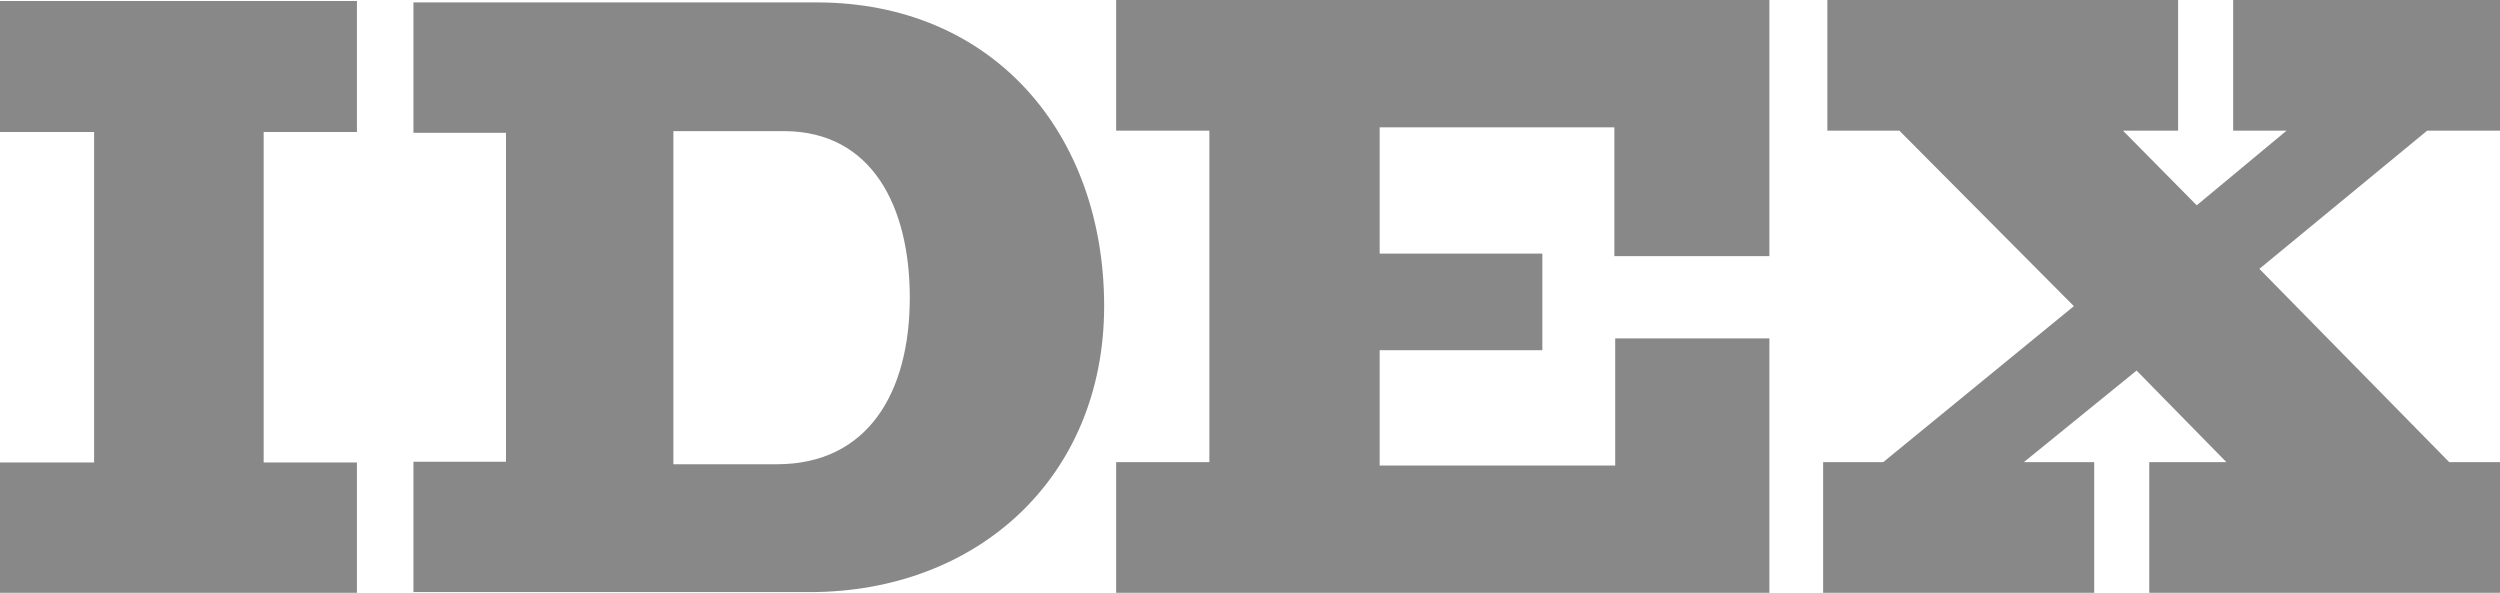 <?xml version="1.0" encoding="UTF-8"?>
<!DOCTYPE svg  PUBLIC '-//W3C//DTD SVG 1.1//EN'  'http://www.w3.org/Graphics/SVG/1.1/DTD/svg11.dtd'>
<svg width="378.69px" height="89.793px" enable-background="new 0 0 378.688 89.793" version="1.1" viewBox="0 0 378.688 89.793" xml:space="preserve" xmlns="http://www.w3.org/2000/svg">
<polygon points="54.065 89.896 54.065 70.055 39.938 70.055 39.938 19.998 54.065 19.998 54.065 0.155 0 0.155 0 19.998 14.254 19.998 14.254 70.055 0 70.055 0 89.896" fill="#888"/>
<g display="none">
	<polygon points="79.228 301.21 79.228 398.93 51.664 398.93 51.664 436.39 155.3 436.39 155.3 398.93 127.98 398.93 127.98 301.21 155.3 301.21 155.3 263.76 51.664 263.76 51.664 301.21" display="inline" fill="none"/>
	<path d="m50.744 302.13h27.563v95.882h-27.563v39.294h105.47v-39.294h-27.318v-95.882h27.318v-39.294h-105.47v39.294zm104.55-38.374v37.455h-27.318v97.723h27.318v37.453h-103.63v-37.453h27.564v-97.724h-27.564v-37.455l103.63 1e-3z" display="inline"/>
</g>
<path d="m167.25 46.366c0-25.997-16.694-46.003-43.583-46.003h-61.043v19.751h14.019v49.825h-14.019v19.75h60.021c25.49 2e-3 44.605-17.455 44.605-43.323zm-29.44-1.276c0 14.4-6.372 25.232-20.136 25.232h-15.672v-50.463h16.693c13.511 1e-3 19.115 11.596 19.115 25.231z" fill="#888"/>
<path d="m375.05 352.67c0-50.508-32.411-89.377-84.615-89.377h-118.52v38.375h27.217v96.802h-27.217v38.372h116.53c49.487 0 86.598-33.913 86.598-84.172zm-57.155-2.48c0 27.979-12.372 49.021-39.095 49.021h-30.428v-98.041h32.413c26.226 2e-3 37.11 22.534 37.11 49.02z" display="none" fill="none" stroke="#000" stroke-miterlimit="3.864" stroke-width=".92"/>
<path d="m268.02 89.896v-38.64h-23.357v19.256h-35.678v-17.461h24.641v-14.638h-24.641v-19.13h35.55v19.516h23.485v-38.903h-98.951v19.9h14.118v50.201h-14.118v19.897h98.951v2e-3z" fill="#888"/>
<path d="m569.53 436.84v-74.729h-45.172v37.237h-68.994v-33.767h47.648v-28.308h-47.648v-36.993h68.746v37.739h45.42v-75.231h-191.36v38.483h27.303v97.082h-27.303v38.481h191.36v6e-3z" display="none" fill="none" stroke="#000" stroke-miterlimit="3.864" stroke-width=".92"/>
<polygon points="378.69 89.896 378.69 69.998 370.99 69.998 342.24 40.725 367.65 19.797 378.69 19.797 378.69 -0.104 338.27 -0.104 338.27 19.797 346.35 19.797 332.75 31.098 321.58 19.797 329.93 19.797 329.93 -0.104 276.8 -0.104 276.8 19.797 287.71 19.797 314.14 46.374 285.27 69.998 276.16 69.998 276.16 89.896 317.22 89.896 317.22 69.998 306.57 69.998 323.64 56.131 337.24 69.998 325.56 69.998 325.56 89.896" fill="#888"/>
<polygon points="783.54 436.84 783.54 398.36 768.64 398.36 713.06 341.75 762.19 301.28 783.54 301.28 783.54 262.8 705.37 262.8 705.37 301.28 721 301.28 694.7 323.13 673.1 301.28 689.23 301.28 689.23 262.8 586.5 262.8 586.5 301.28 607.59 301.28 658.71 352.68 602.88 398.36 585.25 398.36 585.25 436.84 664.67 436.84 664.67 398.36 644.07 398.36 677.08 371.55 703.38 398.36 680.8 398.36 680.8 436.84" display="none" fill="none" stroke="#000" stroke-miterlimit="3.864" stroke-width=".92"/>
</svg>
